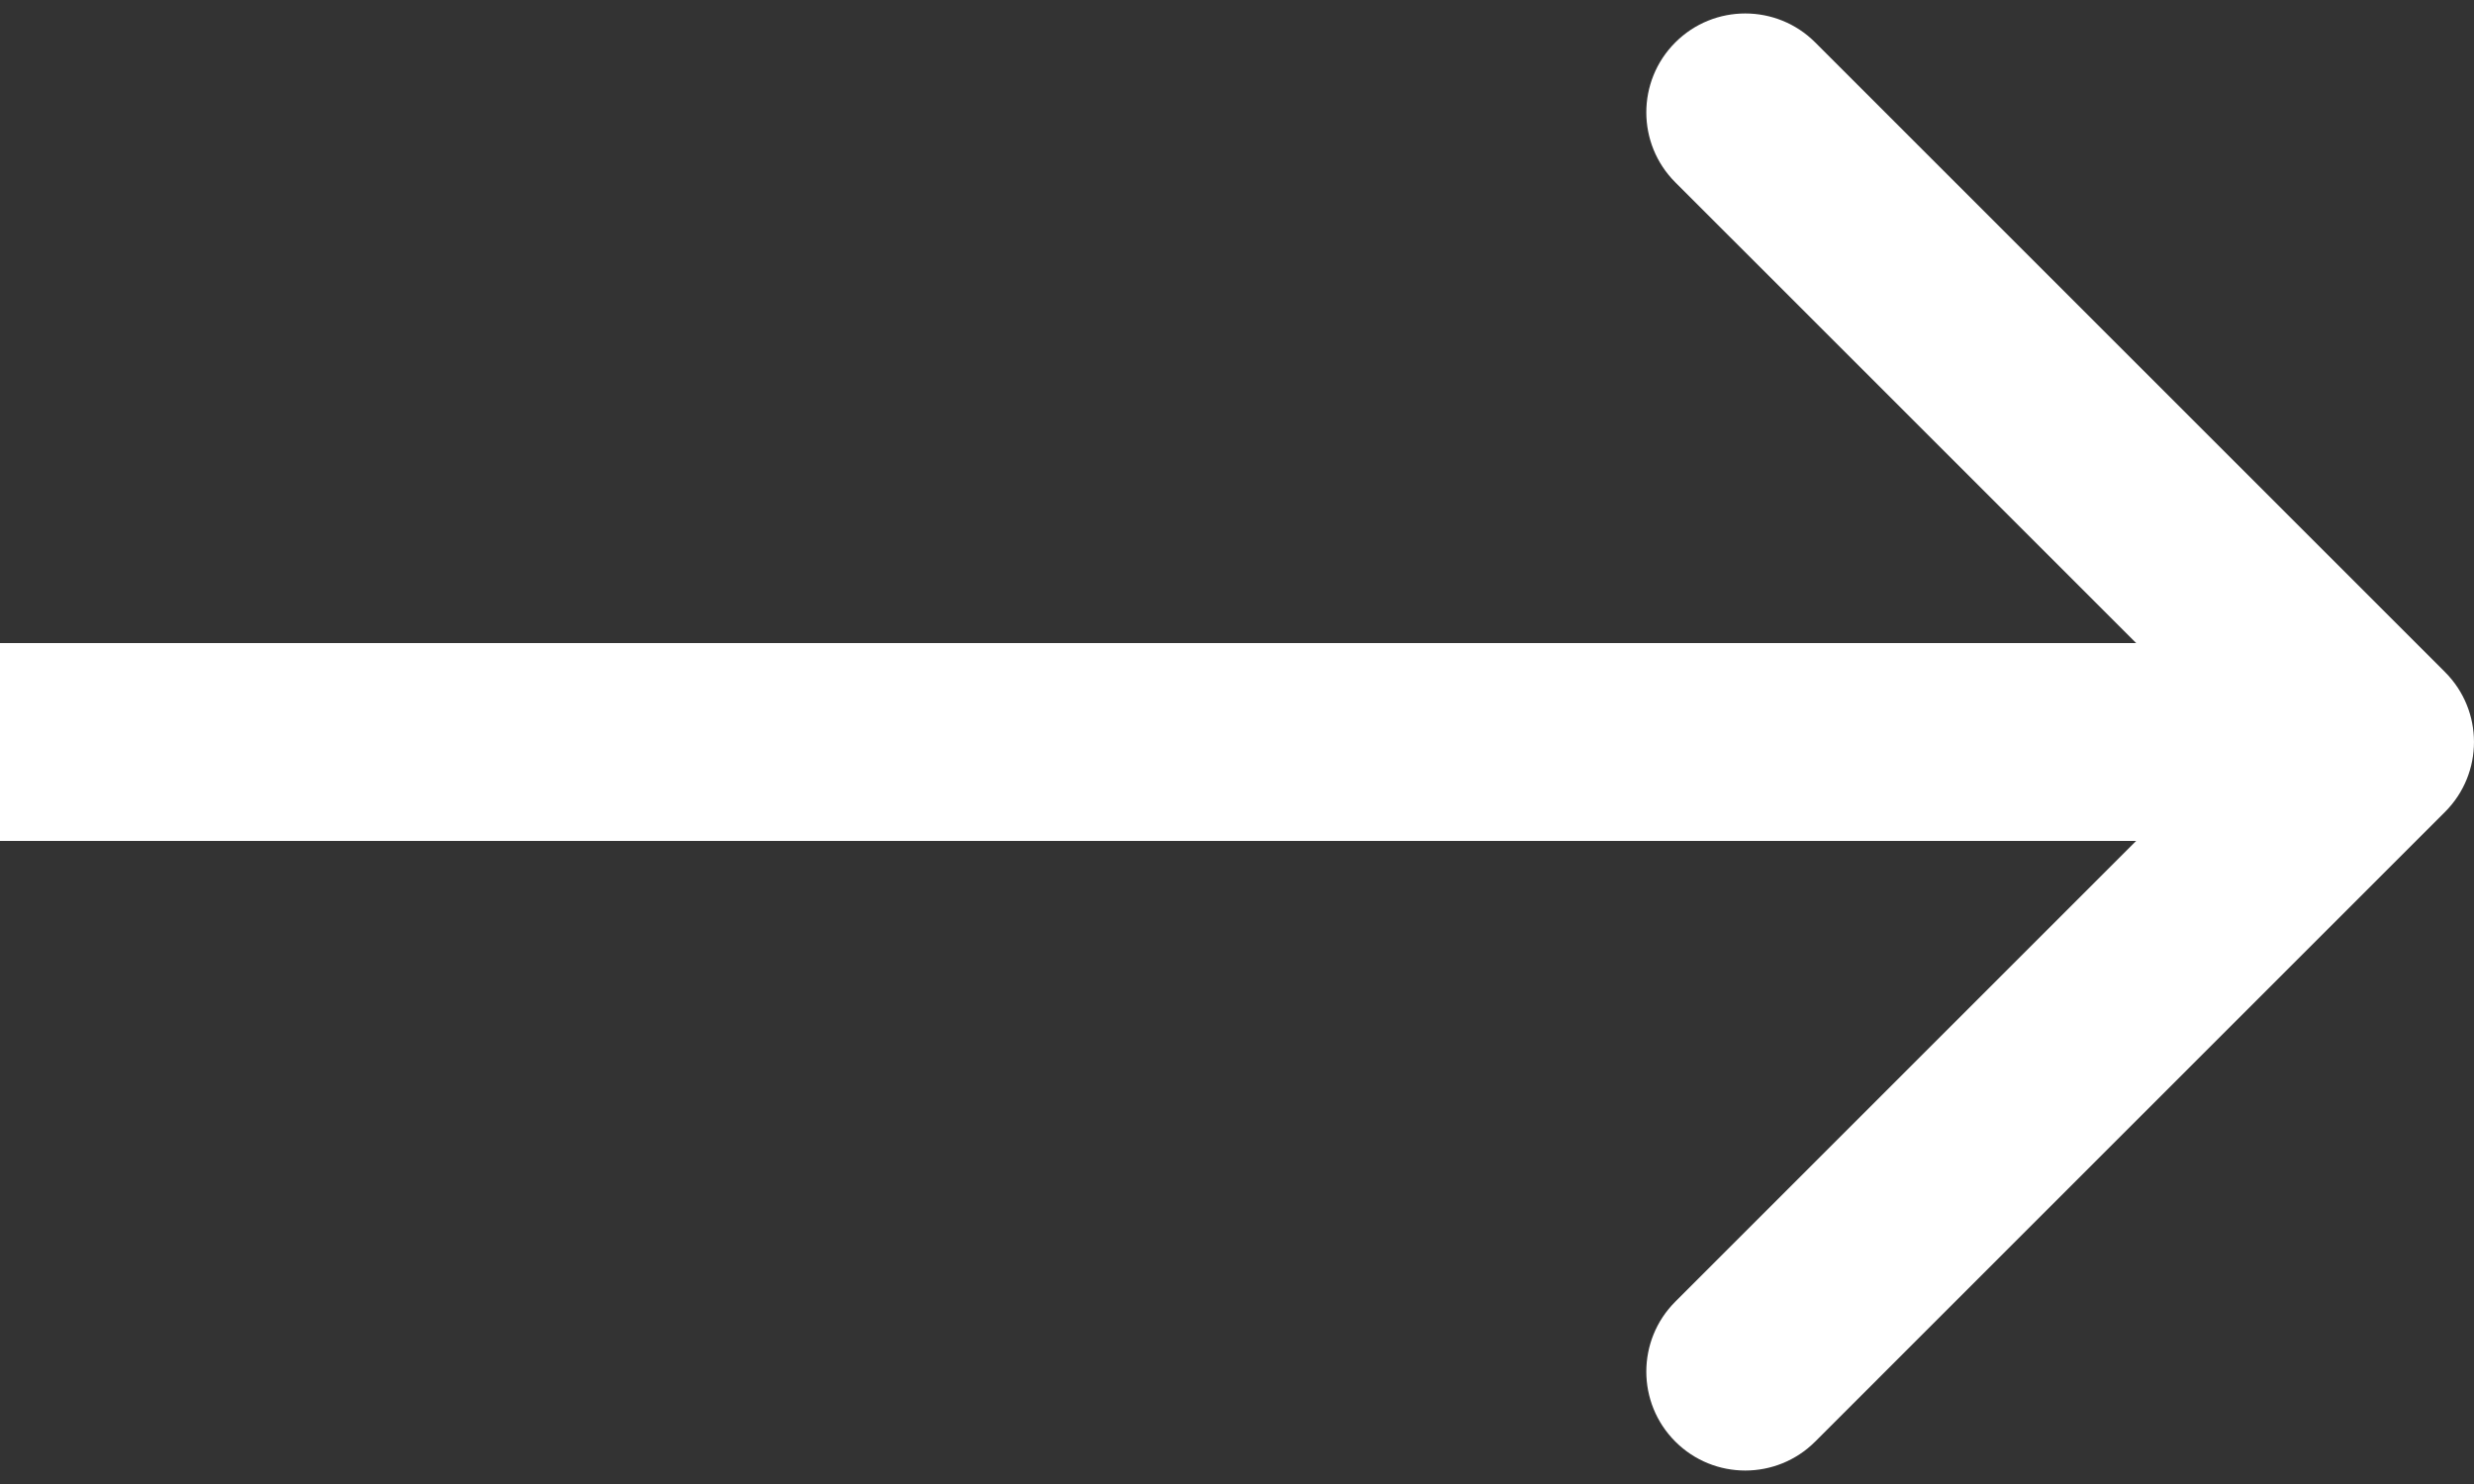<svg width="50" height="30" viewBox="0 0 50 30" fill="none" xmlns="http://www.w3.org/2000/svg">
<rect x="0" y="0" width="50" height="30" fill="#333333" stroke="none"/>
<path d="M49.414 16.414C50.195 15.633 50.195 14.367 49.414 13.586L36.686 0.858C35.905 0.077 34.639 0.077 33.858 0.858C33.077 1.639 33.077 2.905 33.858 3.686L45.172 15L33.858 26.314C33.077 27.095 33.077 28.361 33.858 29.142C34.639 29.923 35.905 29.923 36.686 29.142L49.414 16.414ZM1.74846e-07 17L48 17L48 13L-1.74846e-07 13L1.74846e-07 17Z" fill="white"/>
</svg>
